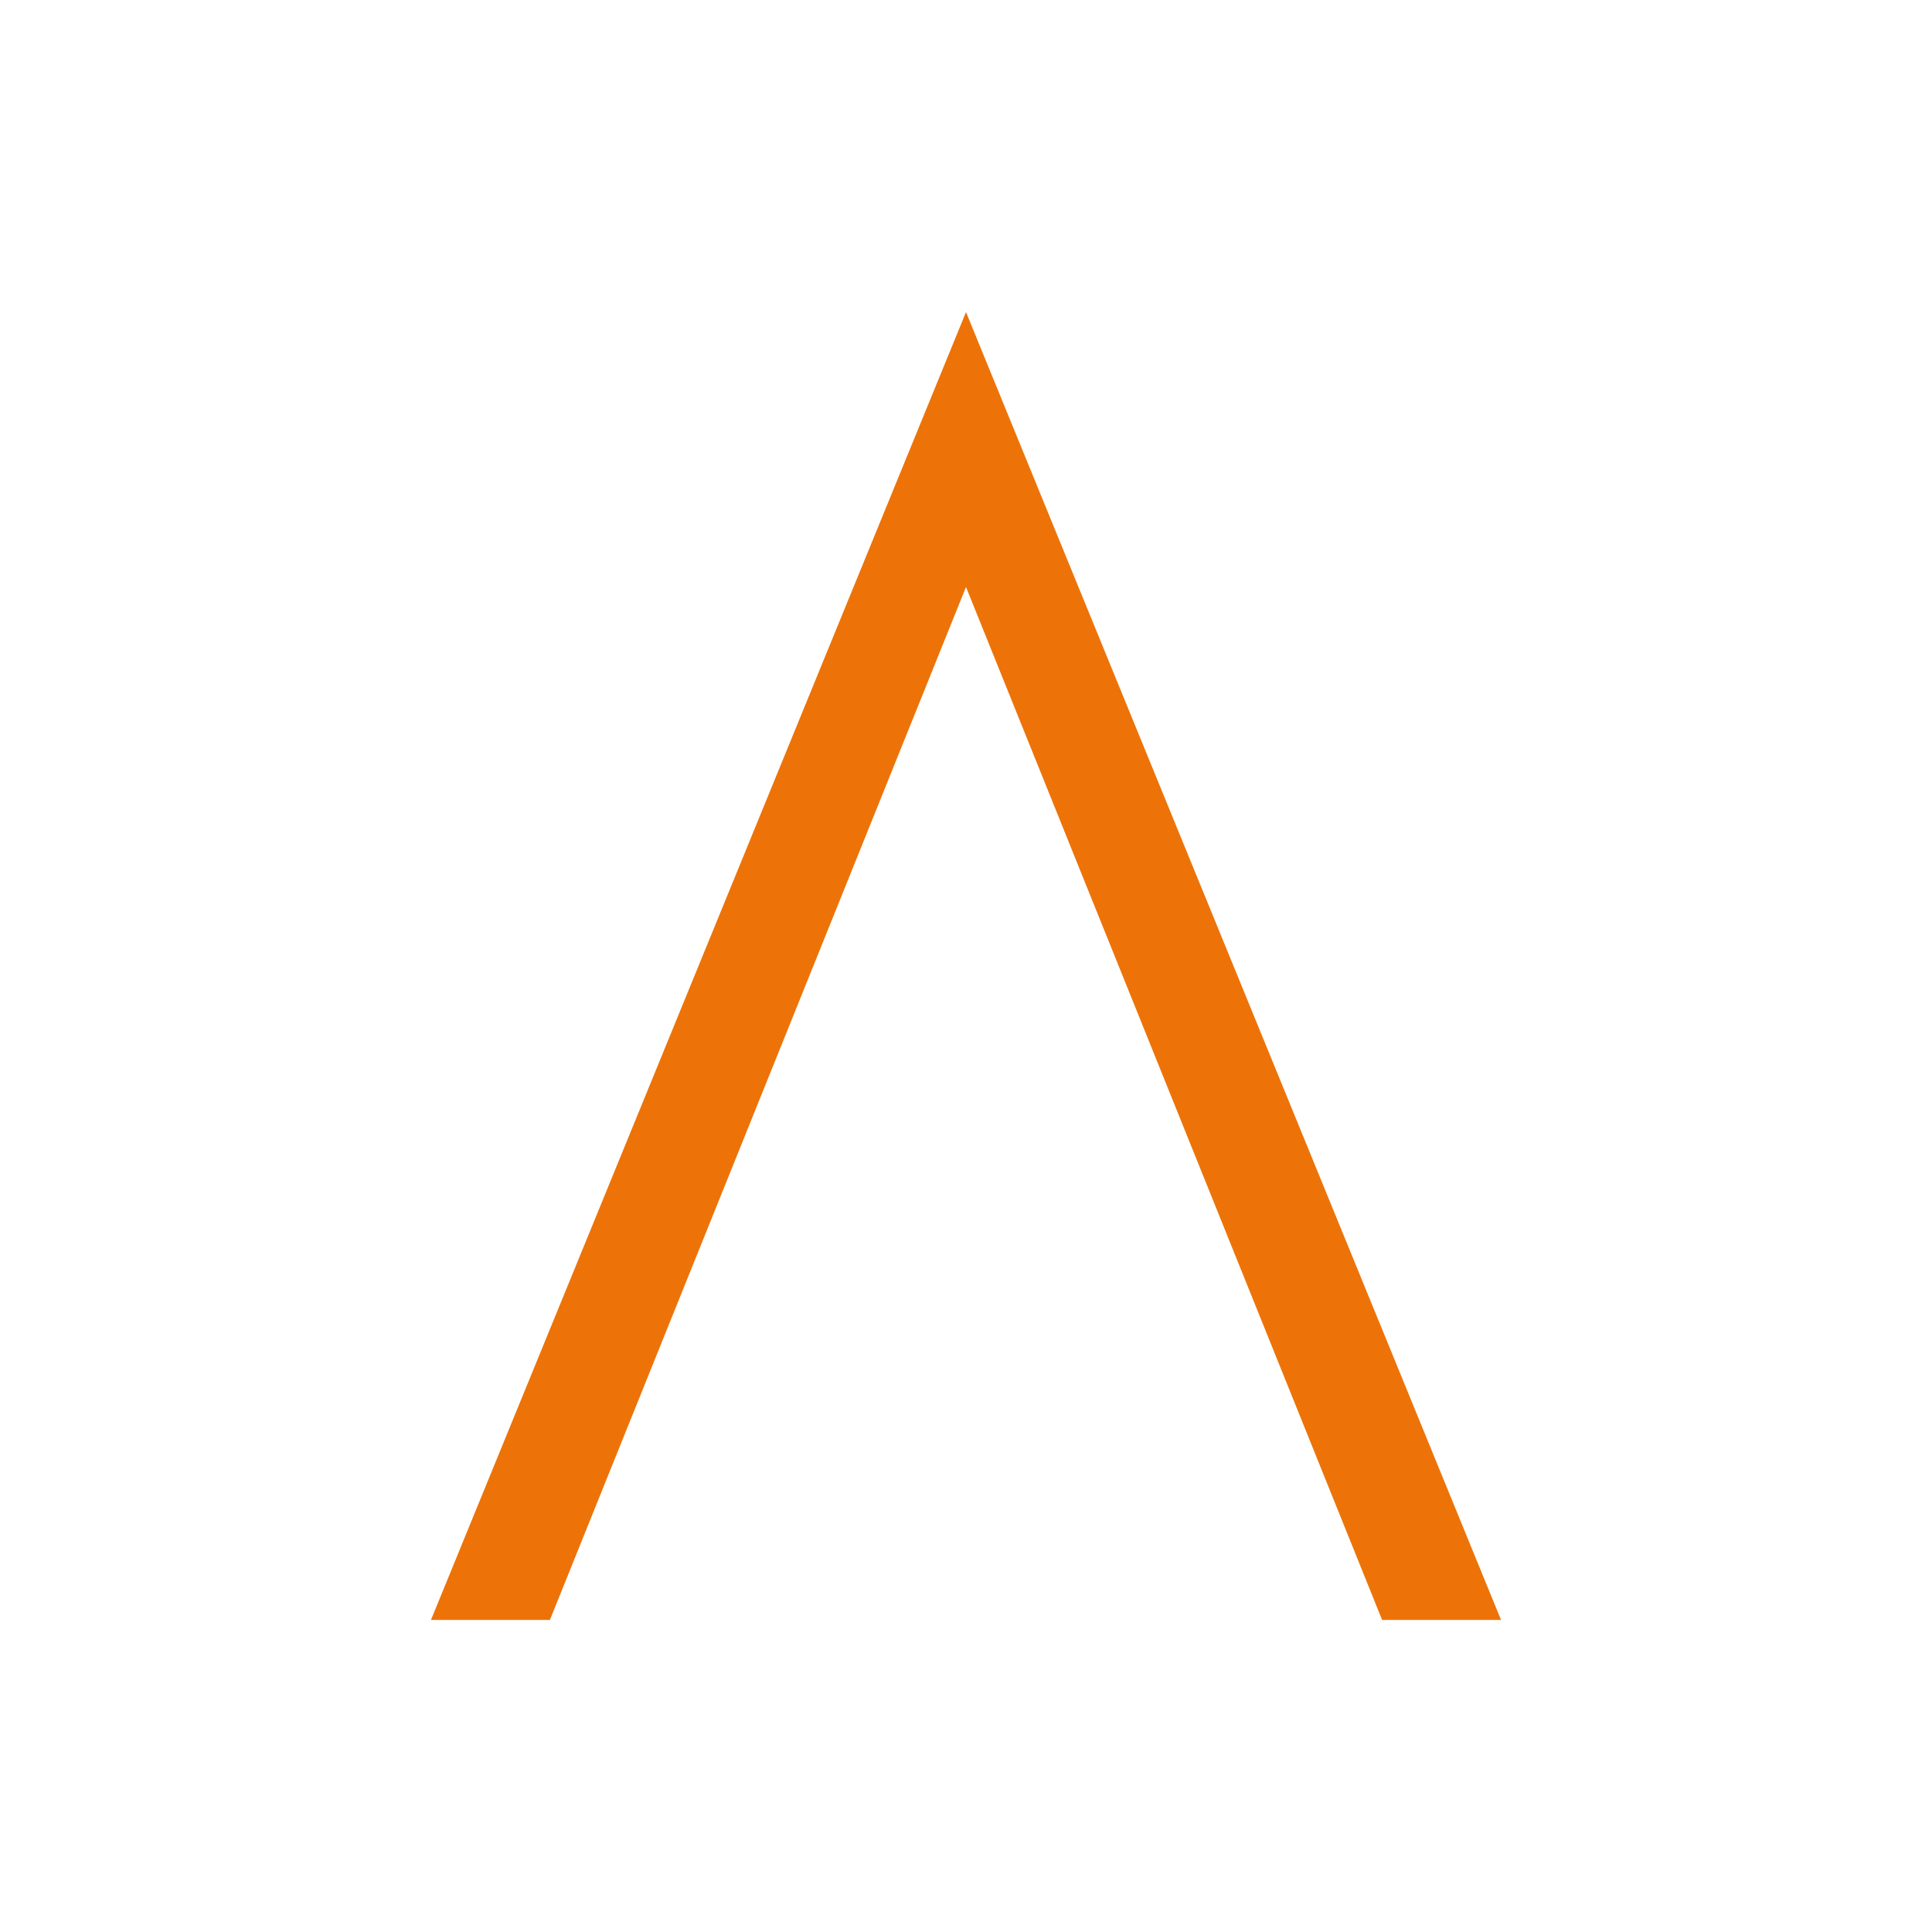 <?xml version="1.0" encoding="UTF-8"?>
<svg id="Capa_1" data-name="Capa 1" xmlns="http://www.w3.org/2000/svg" viewBox="0 0 300 300">
  <defs>
    <style>
      .cls-1 {
        fill: #ed7308;
      }
    </style>
  </defs>
  <g id="Capa_2" data-name="Capa 2">
    <polygon class="cls-1" points="66.92 251.54 150 48.46 233.08 251.54 214.61 251.54 150 91.15 85.39 251.54 66.92 251.54"/>
  </g>
</svg>